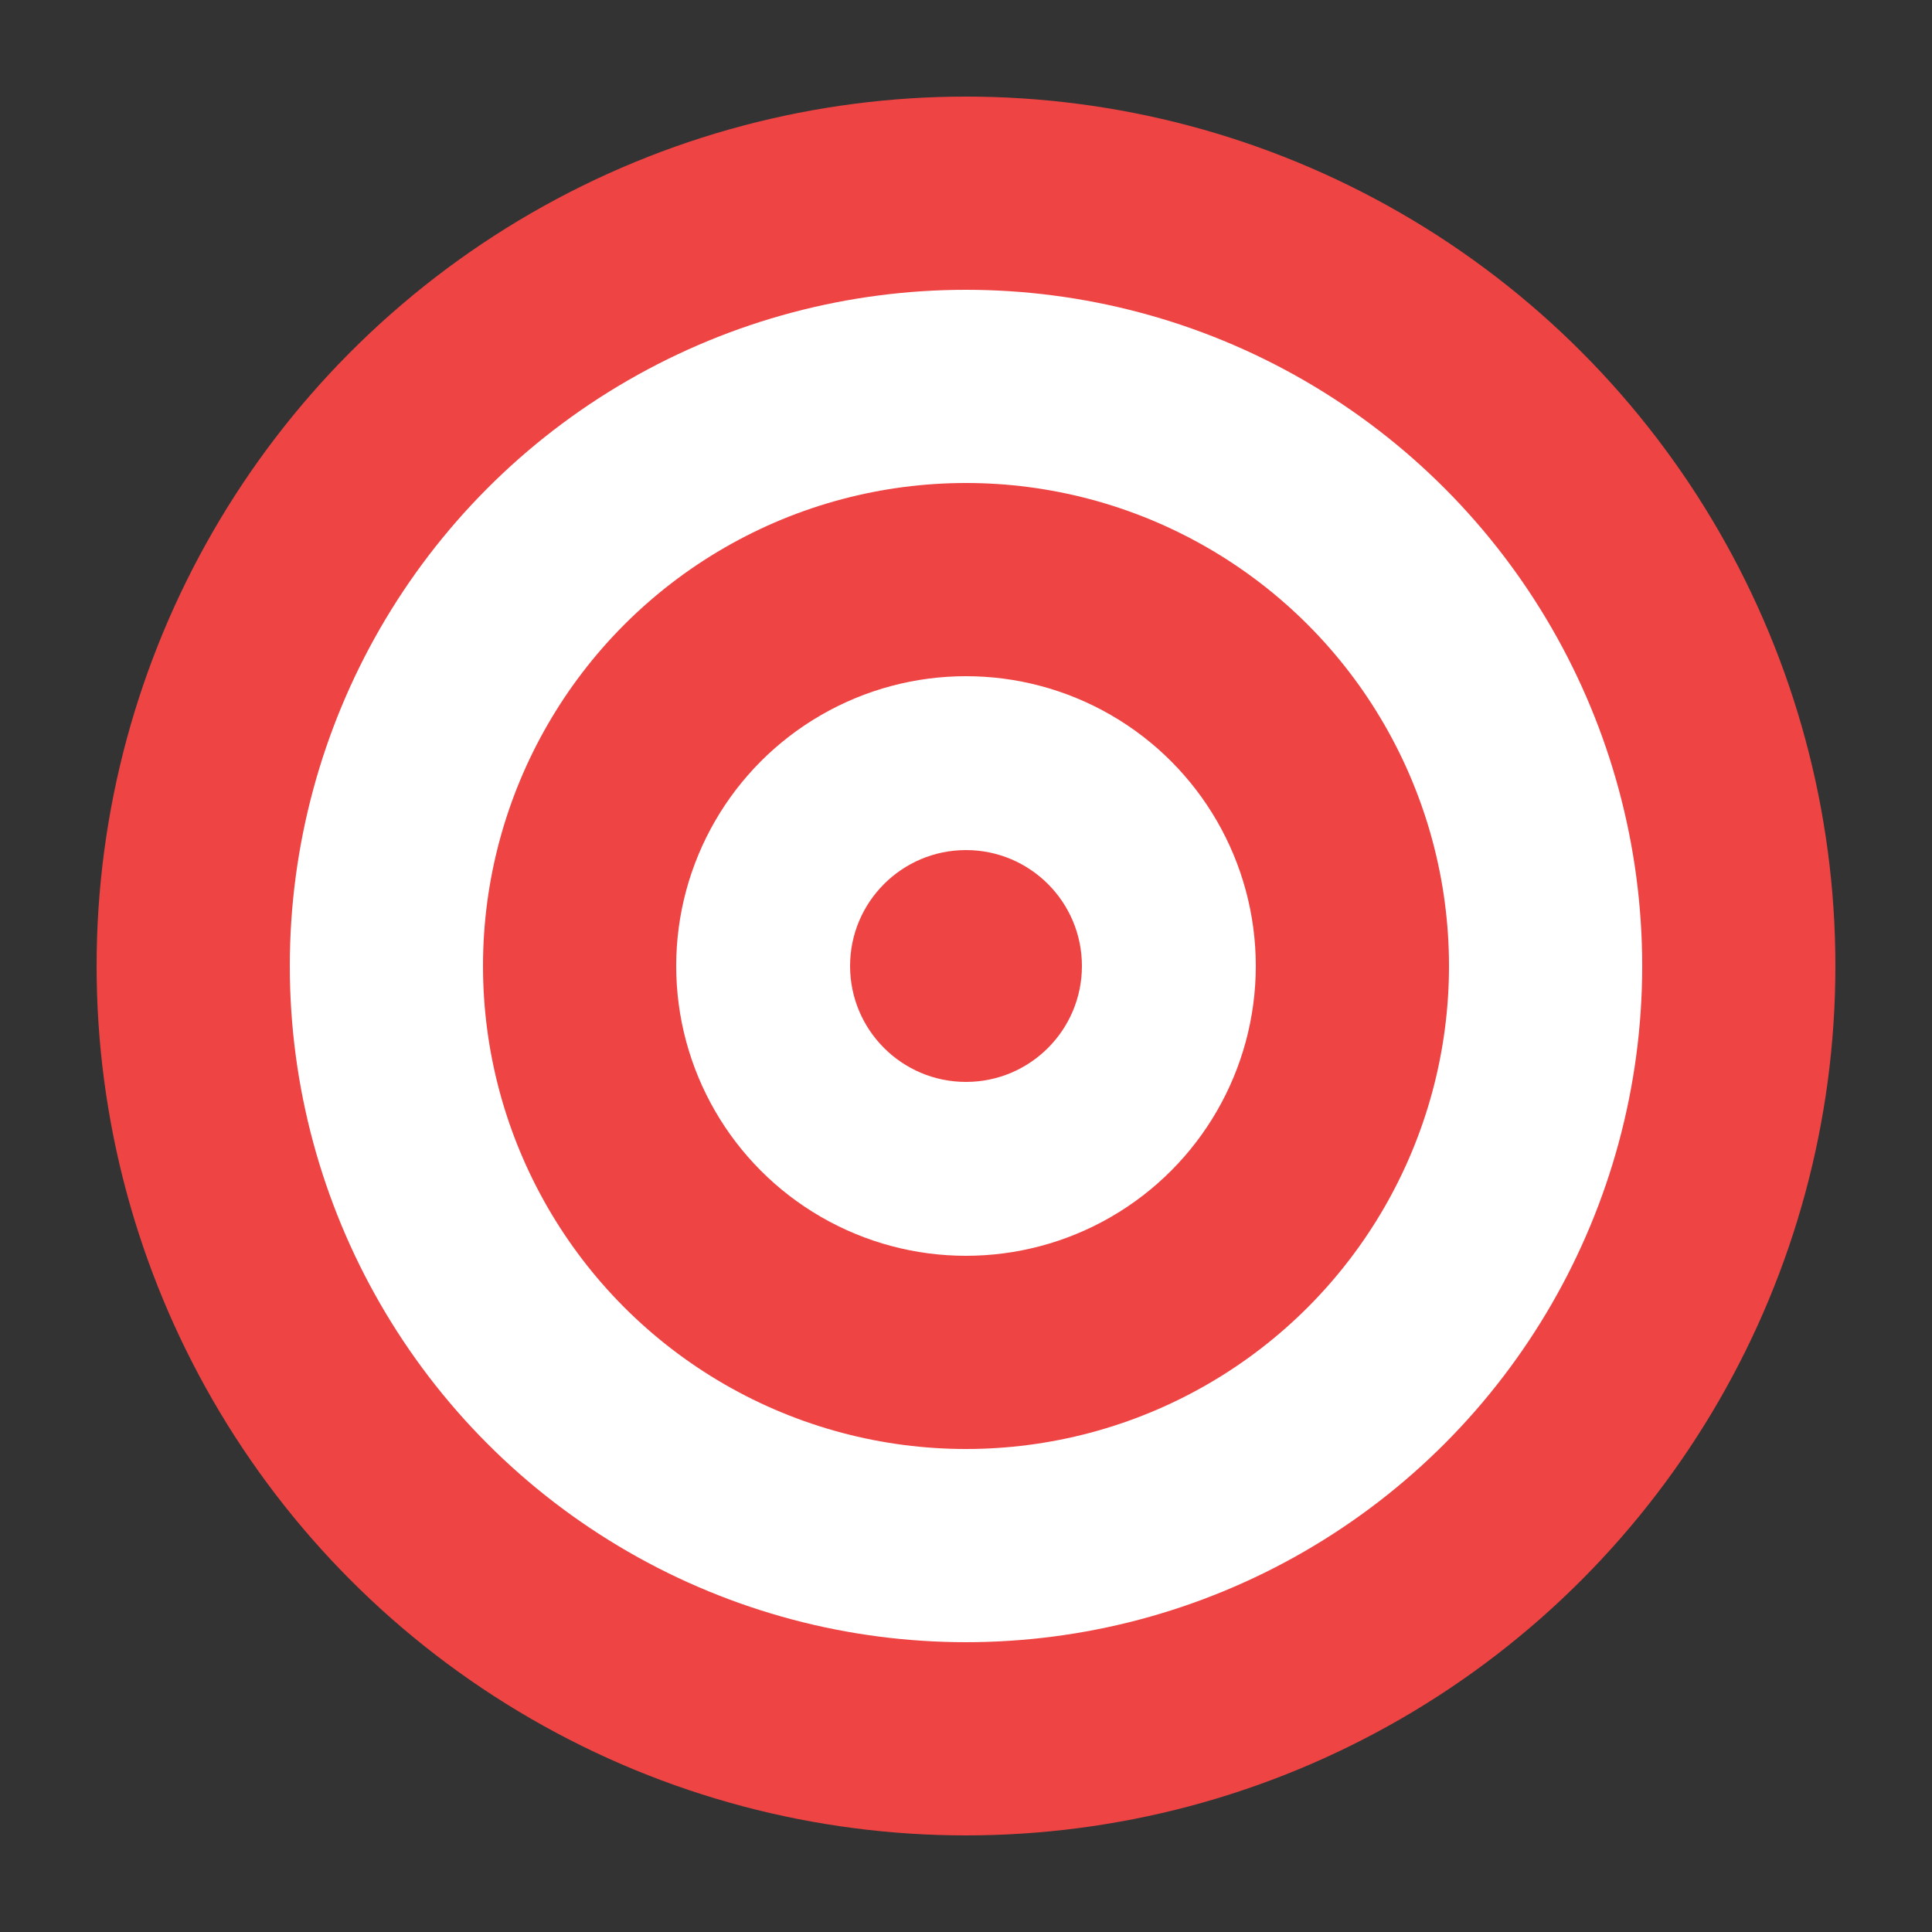 <svg xmlns="http://www.w3.org/2000/svg" viewBox="0 0 100 100">
  <rect x="0" y="0" width="100" height="100" fill="#333333" stroke="none"/>
  <circle cx="50" cy="50" r="45" fill="#ef4444"/>
  <circle cx="50" cy="50" r="35" fill="#ffffff"/>
  <circle cx="50" cy="50" r="25" fill="#ef4444"/>
  <circle cx="50" cy="50" r="15" fill="#ffffff"/>
  <circle cx="50" cy="50" r="6" fill="#ef4444"/>
</svg>
